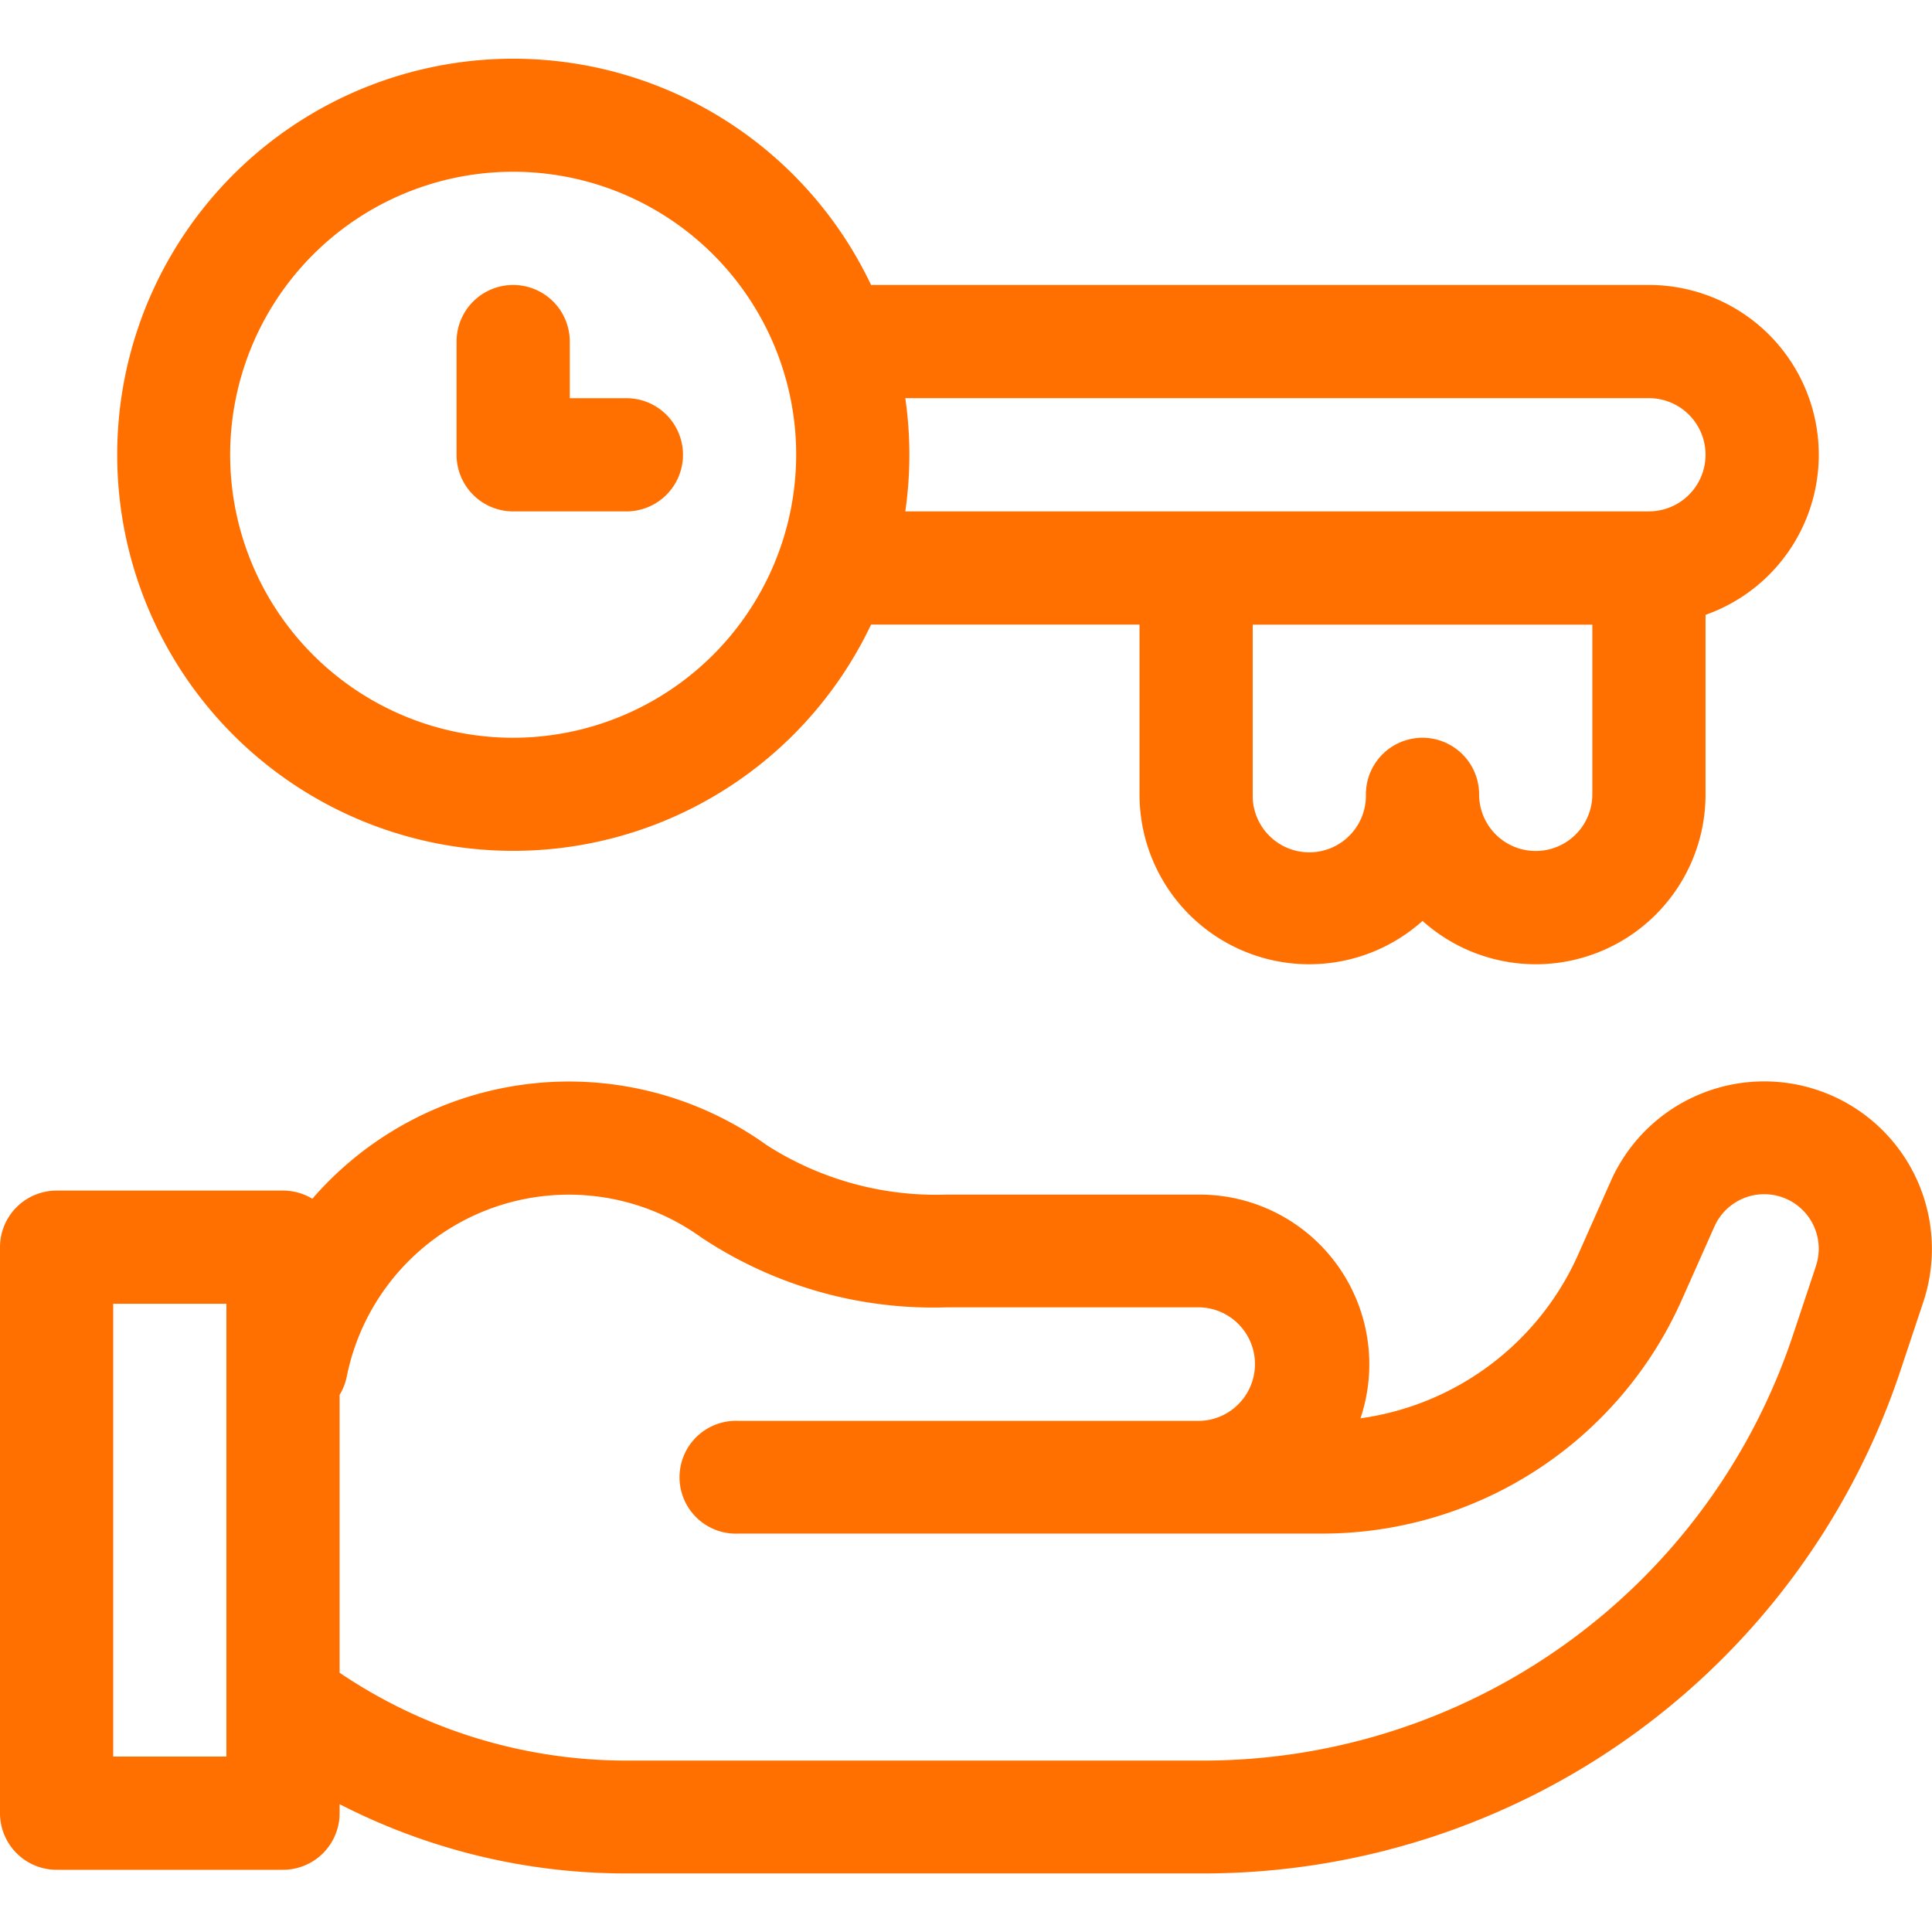 <?xml version="1.0" encoding="UTF-8"?><svg xmlns="http://www.w3.org/2000/svg" xmlns:xlink="http://www.w3.org/1999/xlink" viewBox="0 0 60 60">
  <defs>
    <style>
      .cls-1, .cls-3 {
        fill: #ff7000;
      }

      .cls-1 {
        stroke: #707070;
      }

      .cls-2 {
        clip-path: url(#clip-path);
      }
    </style>
    <clipPath id="clip-path">
      <rect id="Rectangle_30" data-name="Rectangle 30" class="cls-1" width="60" height="60" transform="translate(1136 2644)"/>
    </clipPath>
  </defs>
  <g id="Groupe_de_masques_3" data-name="Groupe de masques 3" class="cls-2" transform="translate(-1136 -2644)">
    <g id="key_1_" data-name="key (1)" transform="translate(1136 2644)">
      <g id="Groupe_36" data-name="Groupe 36">
        <g id="Groupe_35" data-name="Groupe 35">
          <path id="Tracé_35" data-name="Tracé 35" class="cls-3" d="M19.452,12.366H17.695V10.608a1.758,1.758,0,1,0-3.516,0v3.516a1.758,1.758,0,0,0,1.758,1.758h3.516a1.758,1.758,0,1,0,0-3.516Z"/>
        </g>
      </g>
      <g id="Groupe_38" data-name="Groupe 38">
        <g id="Groupe_37" data-name="Groupe 37">
          <path id="Tracé_36" data-name="Tracé 36" class="cls-3" d="M54.786,33.584a5.213,5.213,0,0,0-4.76,3.093L49.012,38.96a8.714,8.714,0,0,1-6.761,5.087,5.27,5.27,0,0,0-5-6.948s-3.994,0-7.838,0a9.748,9.748,0,0,1-5.593-1.53A10.541,10.541,0,0,0,9.7,37.229a1.747,1.747,0,0,0-.908-.254H1.758A1.758,1.758,0,0,0,0,38.732V56.31a1.758,1.758,0,0,0,1.758,1.758H8.789a1.758,1.758,0,0,0,1.758-1.758v-.28a19.44,19.44,0,0,0,8.873,2.151H37.34A22.811,22.811,0,0,0,59.019,42.568l.709-2.128A5.205,5.205,0,0,0,54.786,33.584ZM7.031,54.552H3.516V40.49H7.031ZM56.393,39.328l-.709,2.128A19.311,19.311,0,0,1,37.34,54.677H19.42a15.919,15.919,0,0,1-8.873-2.728V43.318a1.75,1.75,0,0,0,.222-.566v0a7.033,7.033,0,0,1,11-4.329A13,13,0,0,0,29.411,40.6c3.846,0,7.841,0,7.841,0a1.764,1.764,0,0,1,0,3.527H22.939a1.752,1.752,0,1,0,0,3.5H41.056a12.221,12.221,0,0,0,11.168-7.246L53.239,38.1a1.693,1.693,0,0,1,3.154,1.223Z"/>
        </g>
      </g>
      <g id="Groupe_40" data-name="Groupe 40">
        <g id="Groupe_39" data-name="Groupe 39">
          <path id="Tracé_37" data-name="Tracé 37" class="cls-3" d="M51.209,8.85H27.052a12.3,12.3,0,1,0,0,10.547h8.337V24.67A5.271,5.271,0,0,0,44.178,28.6a5.271,5.271,0,0,0,8.789-3.927V19.095A5.273,5.273,0,0,0,51.209,8.85ZM15.937,22.912a8.789,8.789,0,1,1,8.789-8.789A8.8,8.8,0,0,1,15.937,22.912ZM49.451,24.67a1.758,1.758,0,0,1-3.516,0,1.758,1.758,0,1,0-3.516,0,1.758,1.758,0,1,1-3.515,0V19.4H49.452V24.67Zm1.758-8.789H28.115a12.315,12.315,0,0,0,0-3.516H51.209a1.758,1.758,0,1,1,0,3.516Z"/>
        </g>
      </g>
    </g>
  </g>
</svg>
